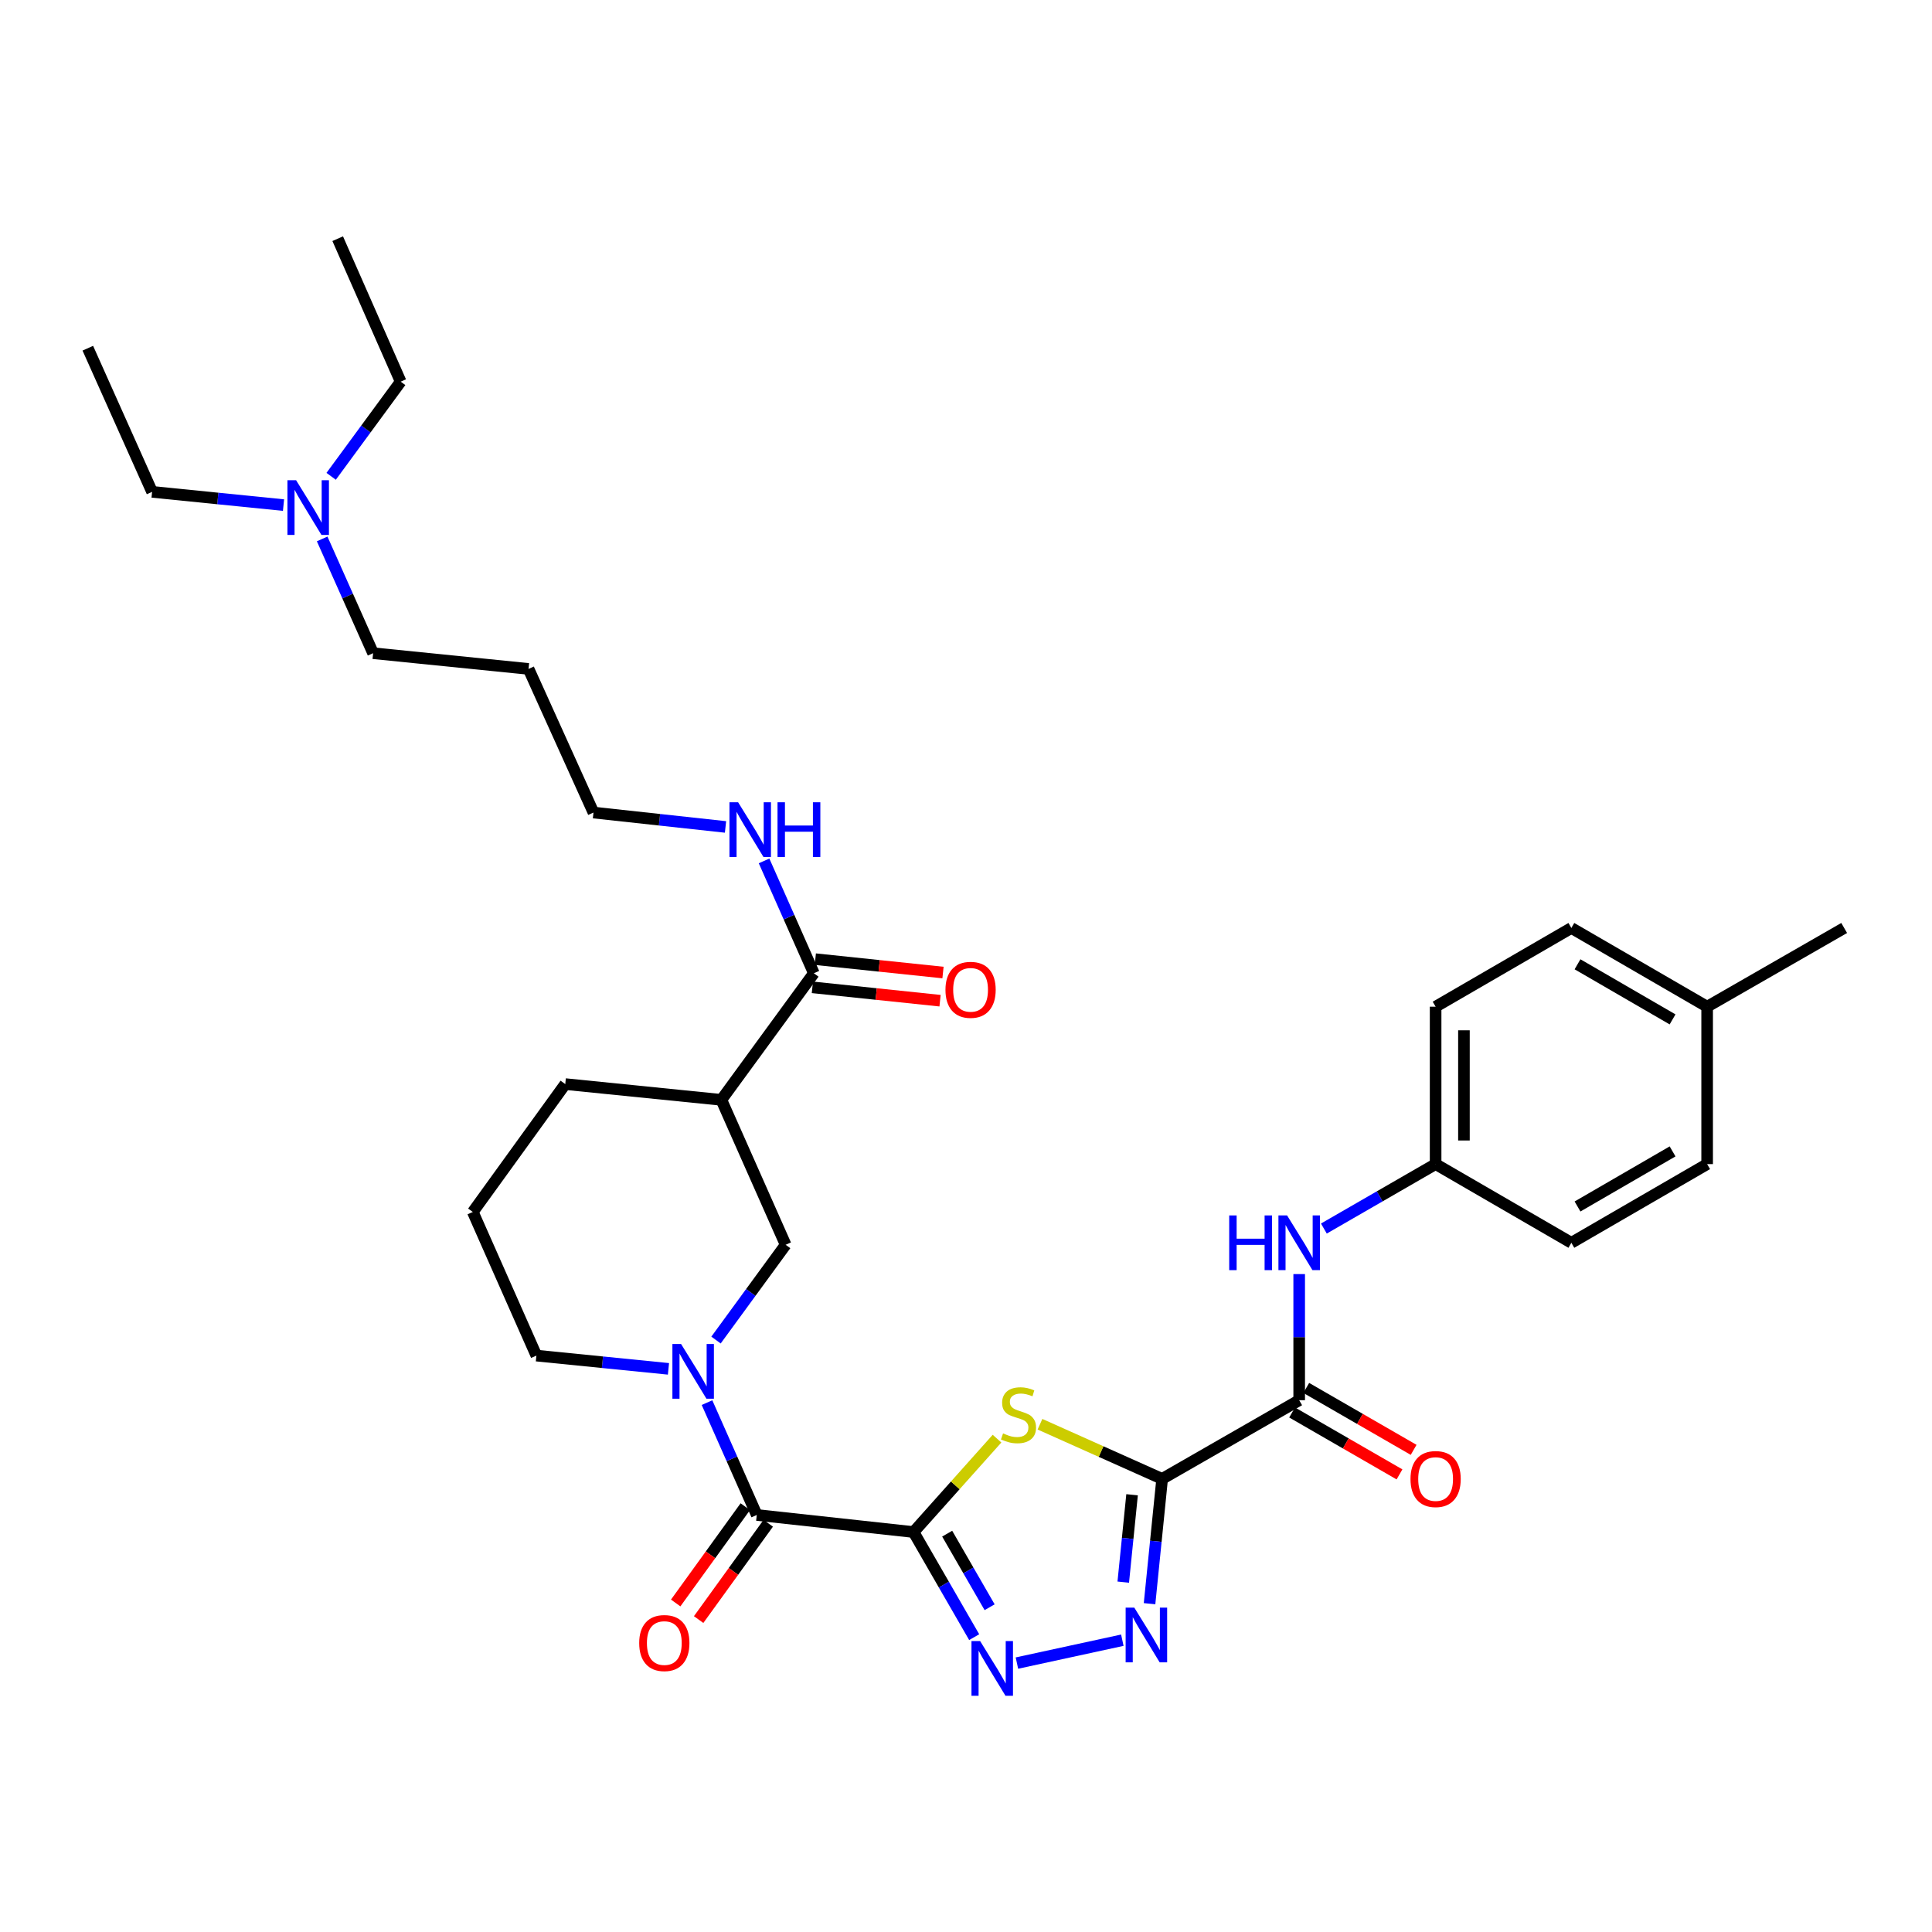 <?xml version='1.0' encoding='iso-8859-1'?>
<svg version='1.1' baseProfile='full'
              xmlns='http://www.w3.org/2000/svg'
                      xmlns:rdkit='http://www.rdkit.org/xml'
                      xmlns:xlink='http://www.w3.org/1999/xlink'
                  xml:space='preserve'
width='1000px' height='1000px' viewBox='0 0 1000 1000'>
<!-- END OF HEADER -->
<rect style='opacity:1.0;fill:#FFFFFF;stroke:none' width='1000' height='1000' x='0' y='0'> </rect>
<path class='bond-1' d='M 472.856,792.983 L 494.457,768.814' style='fill:none;fill-rule:evenodd;stroke:#000000;stroke-width:6px;stroke-linecap:butt;stroke-linejoin:miter;stroke-opacity:1' />
<path class='bond-1' d='M 494.457,768.814 L 516.058,744.645' style='fill:none;fill-rule:evenodd;stroke:#CCCC00;stroke-width:6px;stroke-linecap:butt;stroke-linejoin:miter;stroke-opacity:1' />
<path class='bond-2' d='M 472.856,792.983 L 488.545,820.185' style='fill:none;fill-rule:evenodd;stroke:#000000;stroke-width:6px;stroke-linecap:butt;stroke-linejoin:miter;stroke-opacity:1' />
<path class='bond-2' d='M 488.545,820.185 L 504.234,847.386' style='fill:none;fill-rule:evenodd;stroke:#0000FF;stroke-width:6px;stroke-linecap:butt;stroke-linejoin:miter;stroke-opacity:1' />
<path class='bond-2' d='M 490.261,793.82 L 501.243,812.861' style='fill:none;fill-rule:evenodd;stroke:#000000;stroke-width:6px;stroke-linecap:butt;stroke-linejoin:miter;stroke-opacity:1' />
<path class='bond-2' d='M 501.243,812.861 L 512.225,831.901' style='fill:none;fill-rule:evenodd;stroke:#0000FF;stroke-width:6px;stroke-linecap:butt;stroke-linejoin:miter;stroke-opacity:1' />
<path class='bond-4' d='M 472.856,792.983 L 391.702,784.147' style='fill:none;fill-rule:evenodd;stroke:#000000;stroke-width:6px;stroke-linecap:butt;stroke-linejoin:miter;stroke-opacity:1' />
<path class='bond-0' d='M 601.522,765.465 L 569.907,751.322' style='fill:none;fill-rule:evenodd;stroke:#000000;stroke-width:6px;stroke-linecap:butt;stroke-linejoin:miter;stroke-opacity:1' />
<path class='bond-0' d='M 569.907,751.322 L 538.292,737.178' style='fill:none;fill-rule:evenodd;stroke:#CCCC00;stroke-width:6px;stroke-linecap:butt;stroke-linejoin:miter;stroke-opacity:1' />
<path class='bond-6' d='M 601.522,765.465 L 672.456,724.745' style='fill:none;fill-rule:evenodd;stroke:#000000;stroke-width:6px;stroke-linecap:butt;stroke-linejoin:miter;stroke-opacity:1' />
<path class='bond-33' d='M 601.522,765.465 L 598.263,797.768' style='fill:none;fill-rule:evenodd;stroke:#000000;stroke-width:6px;stroke-linecap:butt;stroke-linejoin:miter;stroke-opacity:1' />
<path class='bond-33' d='M 598.263,797.768 L 595.004,830.071' style='fill:none;fill-rule:evenodd;stroke:#0000FF;stroke-width:6px;stroke-linecap:butt;stroke-linejoin:miter;stroke-opacity:1' />
<path class='bond-33' d='M 585.959,773.684 L 583.678,796.296' style='fill:none;fill-rule:evenodd;stroke:#000000;stroke-width:6px;stroke-linecap:butt;stroke-linejoin:miter;stroke-opacity:1' />
<path class='bond-33' d='M 583.678,796.296 L 581.396,818.908' style='fill:none;fill-rule:evenodd;stroke:#0000FF;stroke-width:6px;stroke-linecap:butt;stroke-linejoin:miter;stroke-opacity:1' />
<path class='bond-3' d='M 526.357,860.809 L 580.916,848.965' style='fill:none;fill-rule:evenodd;stroke:#0000FF;stroke-width:6px;stroke-linecap:butt;stroke-linejoin:miter;stroke-opacity:1' />
<path class='bond-5' d='M 391.702,784.147 L 378.825,755.071' style='fill:none;fill-rule:evenodd;stroke:#000000;stroke-width:6px;stroke-linecap:butt;stroke-linejoin:miter;stroke-opacity:1' />
<path class='bond-5' d='M 378.825,755.071 L 365.947,725.994' style='fill:none;fill-rule:evenodd;stroke:#0000FF;stroke-width:6px;stroke-linecap:butt;stroke-linejoin:miter;stroke-opacity:1' />
<path class='bond-11' d='M 385.762,779.854 L 367.748,804.778' style='fill:none;fill-rule:evenodd;stroke:#000000;stroke-width:6px;stroke-linecap:butt;stroke-linejoin:miter;stroke-opacity:1' />
<path class='bond-11' d='M 367.748,804.778 L 349.734,829.702' style='fill:none;fill-rule:evenodd;stroke:#FF0000;stroke-width:6px;stroke-linecap:butt;stroke-linejoin:miter;stroke-opacity:1' />
<path class='bond-11' d='M 397.642,788.441 L 379.628,813.365' style='fill:none;fill-rule:evenodd;stroke:#000000;stroke-width:6px;stroke-linecap:butt;stroke-linejoin:miter;stroke-opacity:1' />
<path class='bond-11' d='M 379.628,813.365 L 361.615,838.289' style='fill:none;fill-rule:evenodd;stroke:#FF0000;stroke-width:6px;stroke-linecap:butt;stroke-linejoin:miter;stroke-opacity:1' />
<path class='bond-8' d='M 370.605,693.613 L 388.626,668.952' style='fill:none;fill-rule:evenodd;stroke:#0000FF;stroke-width:6px;stroke-linecap:butt;stroke-linejoin:miter;stroke-opacity:1' />
<path class='bond-8' d='M 388.626,668.952 L 406.646,644.292' style='fill:none;fill-rule:evenodd;stroke:#000000;stroke-width:6px;stroke-linecap:butt;stroke-linejoin:miter;stroke-opacity:1' />
<path class='bond-16' d='M 345.997,708.519 L 311.818,705.088' style='fill:none;fill-rule:evenodd;stroke:#0000FF;stroke-width:6px;stroke-linecap:butt;stroke-linejoin:miter;stroke-opacity:1' />
<path class='bond-16' d='M 311.818,705.088 L 277.638,701.657' style='fill:none;fill-rule:evenodd;stroke:#000000;stroke-width:6px;stroke-linecap:butt;stroke-linejoin:miter;stroke-opacity:1' />
<path class='bond-10' d='M 672.456,724.745 L 672.456,692.104' style='fill:none;fill-rule:evenodd;stroke:#000000;stroke-width:6px;stroke-linecap:butt;stroke-linejoin:miter;stroke-opacity:1' />
<path class='bond-10' d='M 672.456,692.104 L 672.456,659.462' style='fill:none;fill-rule:evenodd;stroke:#0000FF;stroke-width:6px;stroke-linecap:butt;stroke-linejoin:miter;stroke-opacity:1' />
<path class='bond-12' d='M 668.795,731.095 L 696.584,747.119' style='fill:none;fill-rule:evenodd;stroke:#000000;stroke-width:6px;stroke-linecap:butt;stroke-linejoin:miter;stroke-opacity:1' />
<path class='bond-12' d='M 696.584,747.119 L 724.373,763.143' style='fill:none;fill-rule:evenodd;stroke:#FF0000;stroke-width:6px;stroke-linecap:butt;stroke-linejoin:miter;stroke-opacity:1' />
<path class='bond-12' d='M 676.117,718.396 L 703.906,734.42' style='fill:none;fill-rule:evenodd;stroke:#000000;stroke-width:6px;stroke-linecap:butt;stroke-linejoin:miter;stroke-opacity:1' />
<path class='bond-12' d='M 703.906,734.42 L 731.695,750.444' style='fill:none;fill-rule:evenodd;stroke:#FF0000;stroke-width:6px;stroke-linecap:butt;stroke-linejoin:miter;stroke-opacity:1' />
<path class='bond-7' d='M 373.378,569.278 L 406.646,644.292' style='fill:none;fill-rule:evenodd;stroke:#000000;stroke-width:6px;stroke-linecap:butt;stroke-linejoin:miter;stroke-opacity:1' />
<path class='bond-9' d='M 373.378,569.278 L 421.248,503.752' style='fill:none;fill-rule:evenodd;stroke:#000000;stroke-width:6px;stroke-linecap:butt;stroke-linejoin:miter;stroke-opacity:1' />
<path class='bond-34' d='M 373.378,569.278 L 292.582,561.118' style='fill:none;fill-rule:evenodd;stroke:#000000;stroke-width:6px;stroke-linecap:butt;stroke-linejoin:miter;stroke-opacity:1' />
<path class='bond-13' d='M 420.485,511.041 L 453.526,514.501' style='fill:none;fill-rule:evenodd;stroke:#000000;stroke-width:6px;stroke-linecap:butt;stroke-linejoin:miter;stroke-opacity:1' />
<path class='bond-13' d='M 453.526,514.501 L 486.567,517.961' style='fill:none;fill-rule:evenodd;stroke:#FF0000;stroke-width:6px;stroke-linecap:butt;stroke-linejoin:miter;stroke-opacity:1' />
<path class='bond-13' d='M 422.011,496.462 L 455.053,499.922' style='fill:none;fill-rule:evenodd;stroke:#000000;stroke-width:6px;stroke-linecap:butt;stroke-linejoin:miter;stroke-opacity:1' />
<path class='bond-13' d='M 455.053,499.922 L 488.094,503.381' style='fill:none;fill-rule:evenodd;stroke:#FF0000;stroke-width:6px;stroke-linecap:butt;stroke-linejoin:miter;stroke-opacity:1' />
<path class='bond-14' d='M 421.248,503.752 L 408.365,474.679' style='fill:none;fill-rule:evenodd;stroke:#000000;stroke-width:6px;stroke-linecap:butt;stroke-linejoin:miter;stroke-opacity:1' />
<path class='bond-14' d='M 408.365,474.679 L 395.482,445.607' style='fill:none;fill-rule:evenodd;stroke:#0000FF;stroke-width:6px;stroke-linecap:butt;stroke-linejoin:miter;stroke-opacity:1' />
<path class='bond-15' d='M 685.234,635.896 L 714.153,619.217' style='fill:none;fill-rule:evenodd;stroke:#0000FF;stroke-width:6px;stroke-linecap:butt;stroke-linejoin:miter;stroke-opacity:1' />
<path class='bond-15' d='M 714.153,619.217 L 743.072,602.538' style='fill:none;fill-rule:evenodd;stroke:#000000;stroke-width:6px;stroke-linecap:butt;stroke-linejoin:miter;stroke-opacity:1' />
<path class='bond-26' d='M 375.526,428.022 L 341.355,424.3' style='fill:none;fill-rule:evenodd;stroke:#0000FF;stroke-width:6px;stroke-linecap:butt;stroke-linejoin:miter;stroke-opacity:1' />
<path class='bond-26' d='M 341.355,424.3 L 307.184,420.578' style='fill:none;fill-rule:evenodd;stroke:#000000;stroke-width:6px;stroke-linecap:butt;stroke-linejoin:miter;stroke-opacity:1' />
<path class='bond-20' d='M 743.072,602.538 L 813.33,643.265' style='fill:none;fill-rule:evenodd;stroke:#000000;stroke-width:6px;stroke-linecap:butt;stroke-linejoin:miter;stroke-opacity:1' />
<path class='bond-21' d='M 743.072,602.538 L 743.072,521.066' style='fill:none;fill-rule:evenodd;stroke:#000000;stroke-width:6px;stroke-linecap:butt;stroke-linejoin:miter;stroke-opacity:1' />
<path class='bond-21' d='M 757.731,590.317 L 757.731,533.286' style='fill:none;fill-rule:evenodd;stroke:#000000;stroke-width:6px;stroke-linecap:butt;stroke-linejoin:miter;stroke-opacity:1' />
<path class='bond-25' d='M 277.638,701.657 L 244.728,627.311' style='fill:none;fill-rule:evenodd;stroke:#000000;stroke-width:6px;stroke-linecap:butt;stroke-linejoin:miter;stroke-opacity:1' />
<path class='bond-17' d='M 166.751,278.947 L 179.936,308.521' style='fill:none;fill-rule:evenodd;stroke:#0000FF;stroke-width:6px;stroke-linecap:butt;stroke-linejoin:miter;stroke-opacity:1' />
<path class='bond-17' d='M 179.936,308.521 L 193.12,338.096' style='fill:none;fill-rule:evenodd;stroke:#000000;stroke-width:6px;stroke-linecap:butt;stroke-linejoin:miter;stroke-opacity:1' />
<path class='bond-28' d='M 146.748,261.438 L 112.735,258.013' style='fill:none;fill-rule:evenodd;stroke:#0000FF;stroke-width:6px;stroke-linecap:butt;stroke-linejoin:miter;stroke-opacity:1' />
<path class='bond-28' d='M 112.735,258.013 L 78.722,254.588' style='fill:none;fill-rule:evenodd;stroke:#000000;stroke-width:6px;stroke-linecap:butt;stroke-linejoin:miter;stroke-opacity:1' />
<path class='bond-29' d='M 171.402,246.542 L 189.395,222.041' style='fill:none;fill-rule:evenodd;stroke:#0000FF;stroke-width:6px;stroke-linecap:butt;stroke-linejoin:miter;stroke-opacity:1' />
<path class='bond-29' d='M 189.395,222.041 L 207.389,197.54' style='fill:none;fill-rule:evenodd;stroke:#000000;stroke-width:6px;stroke-linecap:butt;stroke-linejoin:miter;stroke-opacity:1' />
<path class='bond-18' d='M 883.612,521.066 L 813.33,480.322' style='fill:none;fill-rule:evenodd;stroke:#000000;stroke-width:6px;stroke-linecap:butt;stroke-linejoin:miter;stroke-opacity:1' />
<path class='bond-18' d='M 865.717,527.636 L 816.52,499.115' style='fill:none;fill-rule:evenodd;stroke:#000000;stroke-width:6px;stroke-linecap:butt;stroke-linejoin:miter;stroke-opacity:1' />
<path class='bond-30' d='M 883.612,521.066 L 954.545,480.322' style='fill:none;fill-rule:evenodd;stroke:#000000;stroke-width:6px;stroke-linecap:butt;stroke-linejoin:miter;stroke-opacity:1' />
<path class='bond-35' d='M 883.612,521.066 L 883.612,602.538' style='fill:none;fill-rule:evenodd;stroke:#000000;stroke-width:6px;stroke-linecap:butt;stroke-linejoin:miter;stroke-opacity:1' />
<path class='bond-19' d='M 292.582,561.118 L 244.728,627.311' style='fill:none;fill-rule:evenodd;stroke:#000000;stroke-width:6px;stroke-linecap:butt;stroke-linejoin:miter;stroke-opacity:1' />
<path class='bond-23' d='M 813.33,643.265 L 883.612,602.538' style='fill:none;fill-rule:evenodd;stroke:#000000;stroke-width:6px;stroke-linecap:butt;stroke-linejoin:miter;stroke-opacity:1' />
<path class='bond-23' d='M 816.522,624.473 L 865.72,595.963' style='fill:none;fill-rule:evenodd;stroke:#000000;stroke-width:6px;stroke-linecap:butt;stroke-linejoin:miter;stroke-opacity:1' />
<path class='bond-22' d='M 743.072,521.066 L 813.33,480.322' style='fill:none;fill-rule:evenodd;stroke:#000000;stroke-width:6px;stroke-linecap:butt;stroke-linejoin:miter;stroke-opacity:1' />
<path class='bond-24' d='M 273.574,346.232 L 307.184,420.578' style='fill:none;fill-rule:evenodd;stroke:#000000;stroke-width:6px;stroke-linecap:butt;stroke-linejoin:miter;stroke-opacity:1' />
<path class='bond-27' d='M 273.574,346.232 L 193.12,338.096' style='fill:none;fill-rule:evenodd;stroke:#000000;stroke-width:6px;stroke-linecap:butt;stroke-linejoin:miter;stroke-opacity:1' />
<path class='bond-31' d='M 78.722,254.588 L 45.455,180.234' style='fill:none;fill-rule:evenodd;stroke:#000000;stroke-width:6px;stroke-linecap:butt;stroke-linejoin:miter;stroke-opacity:1' />
<path class='bond-32' d='M 207.389,197.54 L 174.796,123.544' style='fill:none;fill-rule:evenodd;stroke:#000000;stroke-width:6px;stroke-linecap:butt;stroke-linejoin:miter;stroke-opacity:1' />
<path  class='atom-2' d='M 519.176 741.925
Q 519.496 742.045, 520.816 742.605
Q 522.136 743.165, 523.576 743.525
Q 525.056 743.845, 526.496 743.845
Q 529.176 743.845, 530.736 742.565
Q 532.296 741.245, 532.296 738.965
Q 532.296 737.405, 531.496 736.445
Q 530.736 735.485, 529.536 734.965
Q 528.336 734.445, 526.336 733.845
Q 523.816 733.085, 522.296 732.365
Q 520.816 731.645, 519.736 730.125
Q 518.696 728.605, 518.696 726.045
Q 518.696 722.485, 521.096 720.285
Q 523.536 718.085, 528.336 718.085
Q 531.616 718.085, 535.336 719.645
L 534.416 722.725
Q 531.016 721.325, 528.456 721.325
Q 525.696 721.325, 524.176 722.485
Q 522.656 723.605, 522.696 725.565
Q 522.696 727.085, 523.456 728.005
Q 524.256 728.925, 525.376 729.445
Q 526.536 729.965, 528.456 730.565
Q 531.016 731.365, 532.536 732.165
Q 534.056 732.965, 535.136 734.605
Q 536.256 736.205, 536.256 738.965
Q 536.256 742.885, 533.616 745.005
Q 531.016 747.085, 526.656 747.085
Q 524.136 747.085, 522.216 746.525
Q 520.336 746.005, 518.096 745.085
L 519.176 741.925
' fill='#CCCC00'/>
<path  class='atom-3' d='M 507.316 849.423
L 516.596 864.423
Q 517.516 865.903, 518.996 868.583
Q 520.476 871.263, 520.556 871.423
L 520.556 849.423
L 524.316 849.423
L 524.316 877.743
L 520.436 877.743
L 510.476 861.343
Q 509.316 859.423, 508.076 857.223
Q 506.876 855.023, 506.516 854.343
L 506.516 877.743
L 502.836 877.743
L 502.836 849.423
L 507.316 849.423
' fill='#0000FF'/>
<path  class='atom-4' d='M 587.11 832.101
L 596.39 847.101
Q 597.31 848.581, 598.79 851.261
Q 600.27 853.941, 600.35 854.101
L 600.35 832.101
L 604.11 832.101
L 604.11 860.421
L 600.23 860.421
L 590.27 844.021
Q 589.11 842.101, 587.87 839.901
Q 586.67 837.701, 586.31 837.021
L 586.31 860.421
L 582.63 860.421
L 582.63 832.101
L 587.11 832.101
' fill='#0000FF'/>
<path  class='atom-6' d='M 352.516 695.641
L 361.796 710.641
Q 362.716 712.121, 364.196 714.801
Q 365.676 717.481, 365.756 717.641
L 365.756 695.641
L 369.516 695.641
L 369.516 723.961
L 365.636 723.961
L 355.676 707.561
Q 354.516 705.641, 353.276 703.441
Q 352.076 701.241, 351.716 700.561
L 351.716 723.961
L 348.036 723.961
L 348.036 695.641
L 352.516 695.641
' fill='#0000FF'/>
<path  class='atom-11' d='M 636.236 629.105
L 640.076 629.105
L 640.076 641.145
L 654.556 641.145
L 654.556 629.105
L 658.396 629.105
L 658.396 657.425
L 654.556 657.425
L 654.556 644.345
L 640.076 644.345
L 640.076 657.425
L 636.236 657.425
L 636.236 629.105
' fill='#0000FF'/>
<path  class='atom-11' d='M 666.196 629.105
L 675.476 644.105
Q 676.396 645.585, 677.876 648.265
Q 679.356 650.945, 679.436 651.105
L 679.436 629.105
L 683.196 629.105
L 683.196 657.425
L 679.316 657.425
L 669.356 641.025
Q 668.196 639.105, 666.956 636.905
Q 665.756 634.705, 665.396 634.025
L 665.396 657.425
L 661.716 657.425
L 661.716 629.105
L 666.196 629.105
' fill='#0000FF'/>
<path  class='atom-12' d='M 330.848 850.437
Q 330.848 843.637, 334.208 839.837
Q 337.568 836.037, 343.848 836.037
Q 350.128 836.037, 353.488 839.837
Q 356.848 843.637, 356.848 850.437
Q 356.848 857.317, 353.448 861.237
Q 350.048 865.117, 343.848 865.117
Q 337.608 865.117, 334.208 861.237
Q 330.848 857.357, 330.848 850.437
M 343.848 861.917
Q 348.168 861.917, 350.488 859.037
Q 352.848 856.117, 352.848 850.437
Q 352.848 844.877, 350.488 842.077
Q 348.168 839.237, 343.848 839.237
Q 339.528 839.237, 337.168 842.037
Q 334.848 844.837, 334.848 850.437
Q 334.848 856.157, 337.168 859.037
Q 339.528 861.917, 343.848 861.917
' fill='#FF0000'/>
<path  class='atom-13' d='M 730.072 765.545
Q 730.072 758.745, 733.432 754.945
Q 736.792 751.145, 743.072 751.145
Q 749.352 751.145, 752.712 754.945
Q 756.072 758.745, 756.072 765.545
Q 756.072 772.425, 752.672 776.345
Q 749.272 780.225, 743.072 780.225
Q 736.832 780.225, 733.432 776.345
Q 730.072 772.465, 730.072 765.545
M 743.072 777.025
Q 747.392 777.025, 749.712 774.145
Q 752.072 771.225, 752.072 765.545
Q 752.072 759.985, 749.712 757.185
Q 747.392 754.345, 743.072 754.345
Q 738.752 754.345, 736.392 757.145
Q 734.072 759.945, 734.072 765.545
Q 734.072 771.265, 736.392 774.145
Q 738.752 777.025, 743.072 777.025
' fill='#FF0000'/>
<path  class='atom-14' d='M 489.37 512.326
Q 489.37 505.526, 492.73 501.726
Q 496.09 497.926, 502.37 497.926
Q 508.65 497.926, 512.01 501.726
Q 515.37 505.526, 515.37 512.326
Q 515.37 519.206, 511.97 523.126
Q 508.57 527.006, 502.37 527.006
Q 496.13 527.006, 492.73 523.126
Q 489.37 519.246, 489.37 512.326
M 502.37 523.806
Q 506.69 523.806, 509.01 520.926
Q 511.37 518.006, 511.37 512.326
Q 511.37 506.766, 509.01 503.966
Q 506.69 501.126, 502.37 501.126
Q 498.05 501.126, 495.69 503.926
Q 493.37 506.726, 493.37 512.326
Q 493.37 518.046, 495.69 520.926
Q 498.05 523.806, 502.37 523.806
' fill='#FF0000'/>
<path  class='atom-15' d='M 382.046 415.254
L 391.326 430.254
Q 392.246 431.734, 393.726 434.414
Q 395.206 437.094, 395.286 437.254
L 395.286 415.254
L 399.046 415.254
L 399.046 443.574
L 395.166 443.574
L 385.206 427.174
Q 384.046 425.254, 382.806 423.054
Q 381.606 420.854, 381.246 420.174
L 381.246 443.574
L 377.566 443.574
L 377.566 415.254
L 382.046 415.254
' fill='#0000FF'/>
<path  class='atom-15' d='M 402.446 415.254
L 406.286 415.254
L 406.286 427.294
L 420.766 427.294
L 420.766 415.254
L 424.606 415.254
L 424.606 443.574
L 420.766 443.574
L 420.766 430.494
L 406.286 430.494
L 406.286 443.574
L 402.446 443.574
L 402.446 415.254
' fill='#0000FF'/>
<path  class='atom-18' d='M 153.258 248.564
L 162.538 263.564
Q 163.458 265.044, 164.938 267.724
Q 166.418 270.404, 166.498 270.564
L 166.498 248.564
L 170.258 248.564
L 170.258 276.884
L 166.378 276.884
L 156.418 260.484
Q 155.258 258.564, 154.018 256.364
Q 152.818 254.164, 152.458 253.484
L 152.458 276.884
L 148.778 276.884
L 148.778 248.564
L 153.258 248.564
' fill='#0000FF'/>
</svg>
